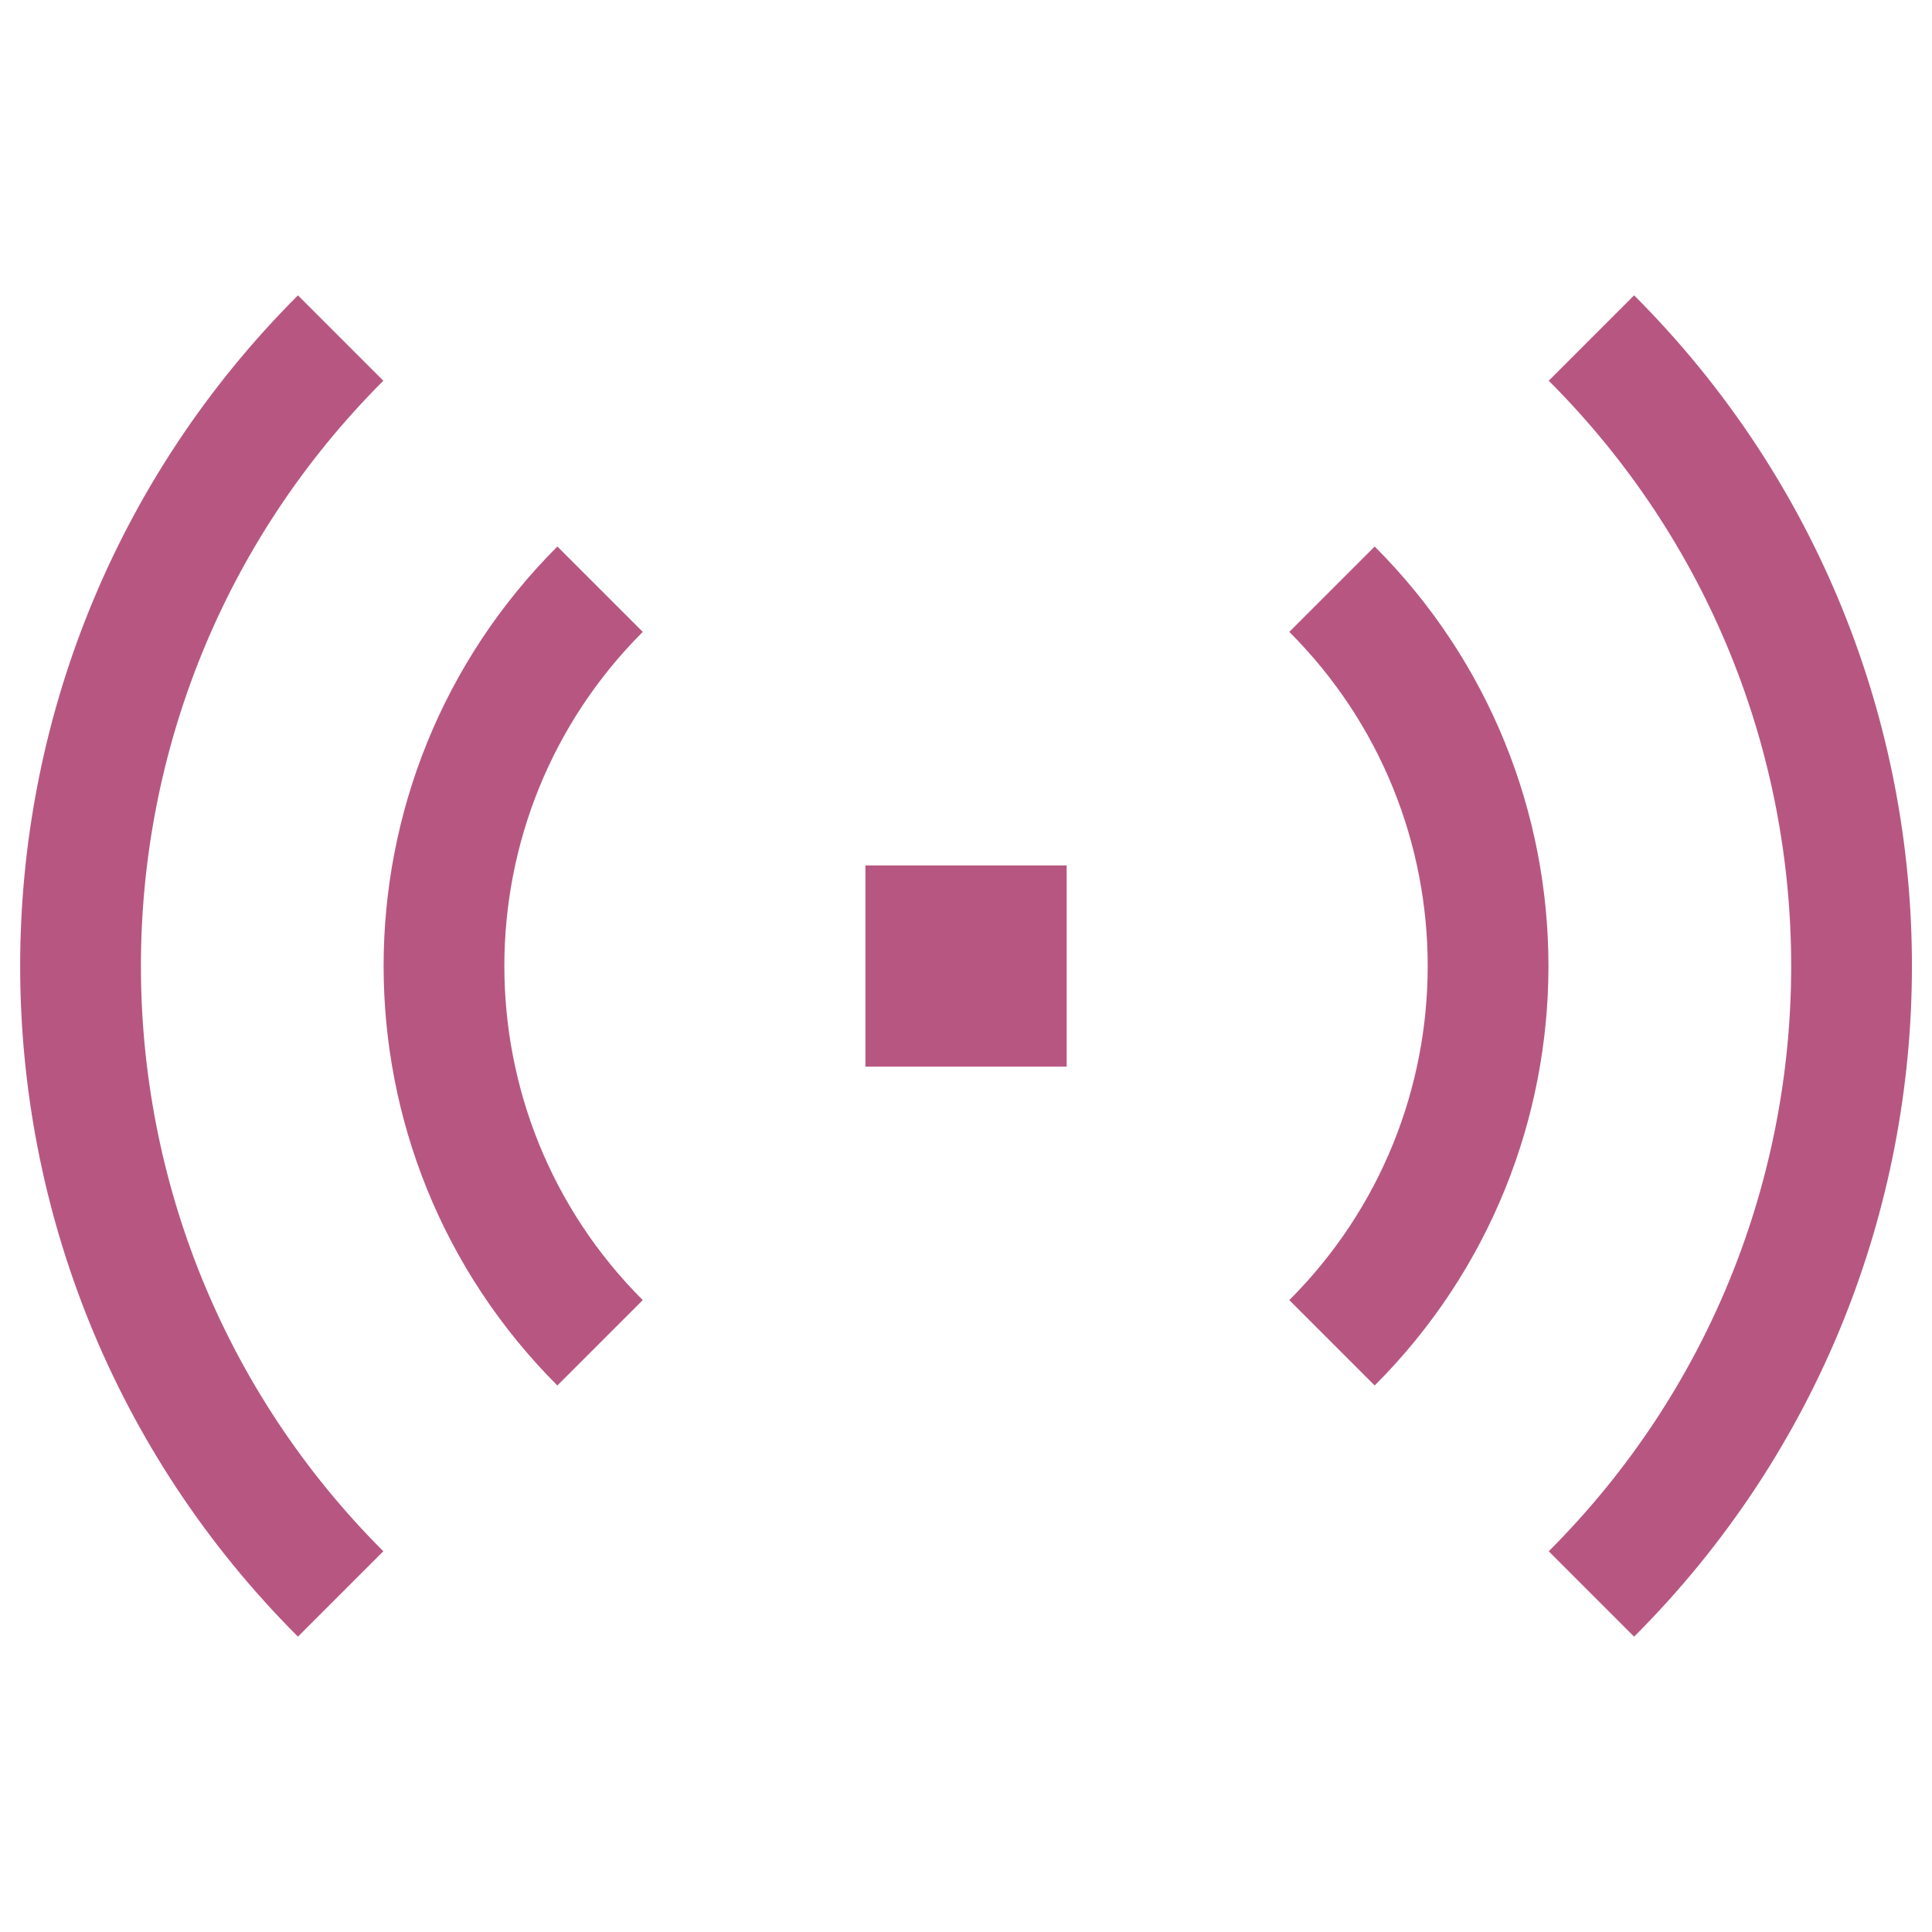 <svg width="32" height="32" viewBox="0 0 32 32" fill="none" xmlns="http://www.w3.org/2000/svg">
<path d="M5.642 26.401C-0.102 20.657 -0.102 11.343 5.642 5.599" stroke="#B75781" stroke-width="2"/>
<path d="M9.939 22.241C6.492 18.794 6.492 13.206 9.939 9.759" stroke="#B75781" stroke-width="2"/>
<path d="M15.334 15.334H16.667V16.667H15.334V15.334Z" stroke="#B75781" stroke-width="2"/>
<path d="M26.359 26.401C32.104 20.657 32.104 11.343 26.359 5.599" stroke="#B75781" stroke-width="2"/>
<path d="M22.062 22.241C25.509 18.794 25.509 13.206 22.062 9.759" stroke="#B75781" stroke-width="2"/>
</svg>
